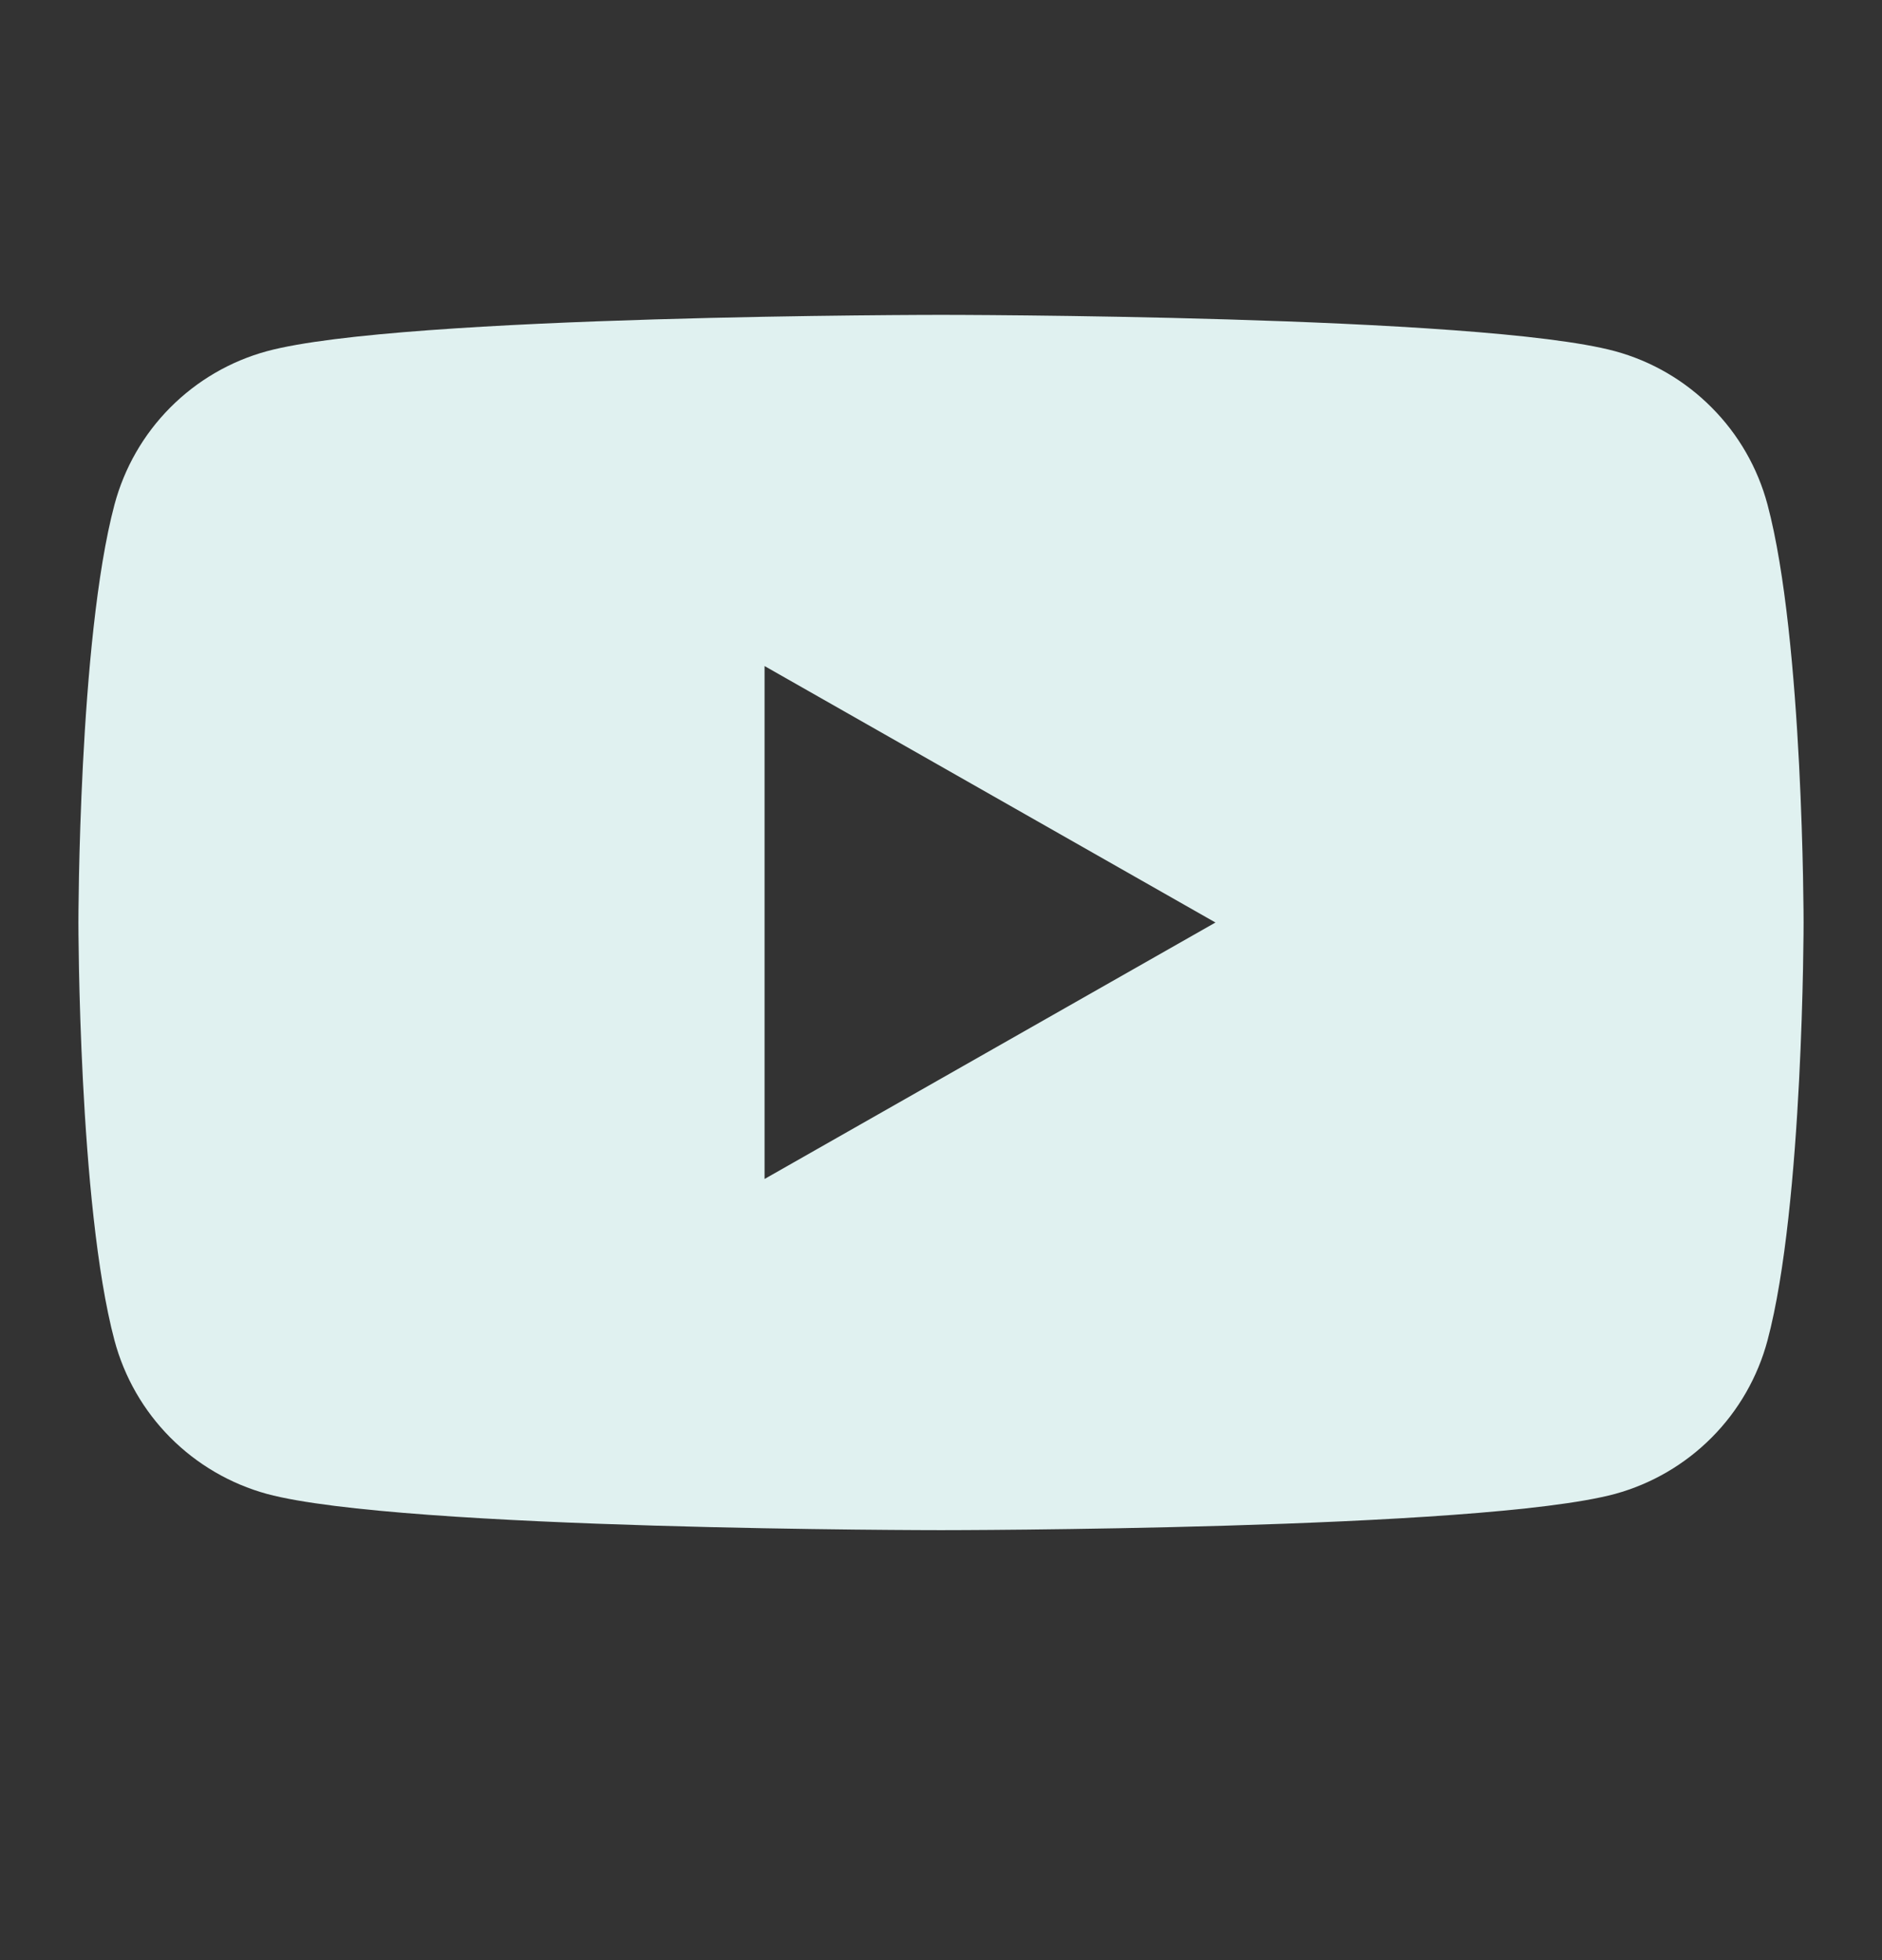 <?xml version="1.0" encoding="UTF-8"?>
<svg xmlns="http://www.w3.org/2000/svg" width="24" height="25" viewBox="0 0 24 25" fill="none">
  <rect x="0" y="0" width="24" height="25" fill="#333333" stroke="none"/>
  <g clip-path="url(#clip0_2004_2710)">
    <path fill-rule="evenodd" clip-rule="evenodd" d="M22.54 6.436C22.415 5.968 22.17 5.541 21.828 5.198C21.487 4.854 21.062 4.606 20.595 4.479C18.88 4.016 12 4.016 12 4.016C12 4.016 5.12 4.016 3.405 4.479C2.938 4.606 2.513 4.854 2.171 5.198C1.83 5.541 1.585 5.968 1.46 6.436C1 8.164 1 11.766 1 11.766C1 11.766 1 15.368 1.46 17.096C1.585 17.564 1.83 17.991 2.171 18.334C2.513 18.678 2.938 18.926 3.405 19.054C5.121 19.516 12 19.516 12 19.516C12 19.516 18.88 19.516 20.595 19.054C21.062 18.926 21.487 18.678 21.829 18.334C22.17 17.991 22.415 17.564 22.54 17.096C23 15.37 23 11.766 23 11.766C23 11.766 23 8.164 22.54 6.436ZM9.75 8.495V15.037L15.5 11.766L9.75 8.495Z" fill="#E0F1F0"></path>
  </g>
  <defs>
    <clipPath id="clip0_2004_2710">
      <rect width="24" height="24" fill="white" transform="translate(0 0.016)"></rect>
    </clipPath>
  </defs>
</svg>
